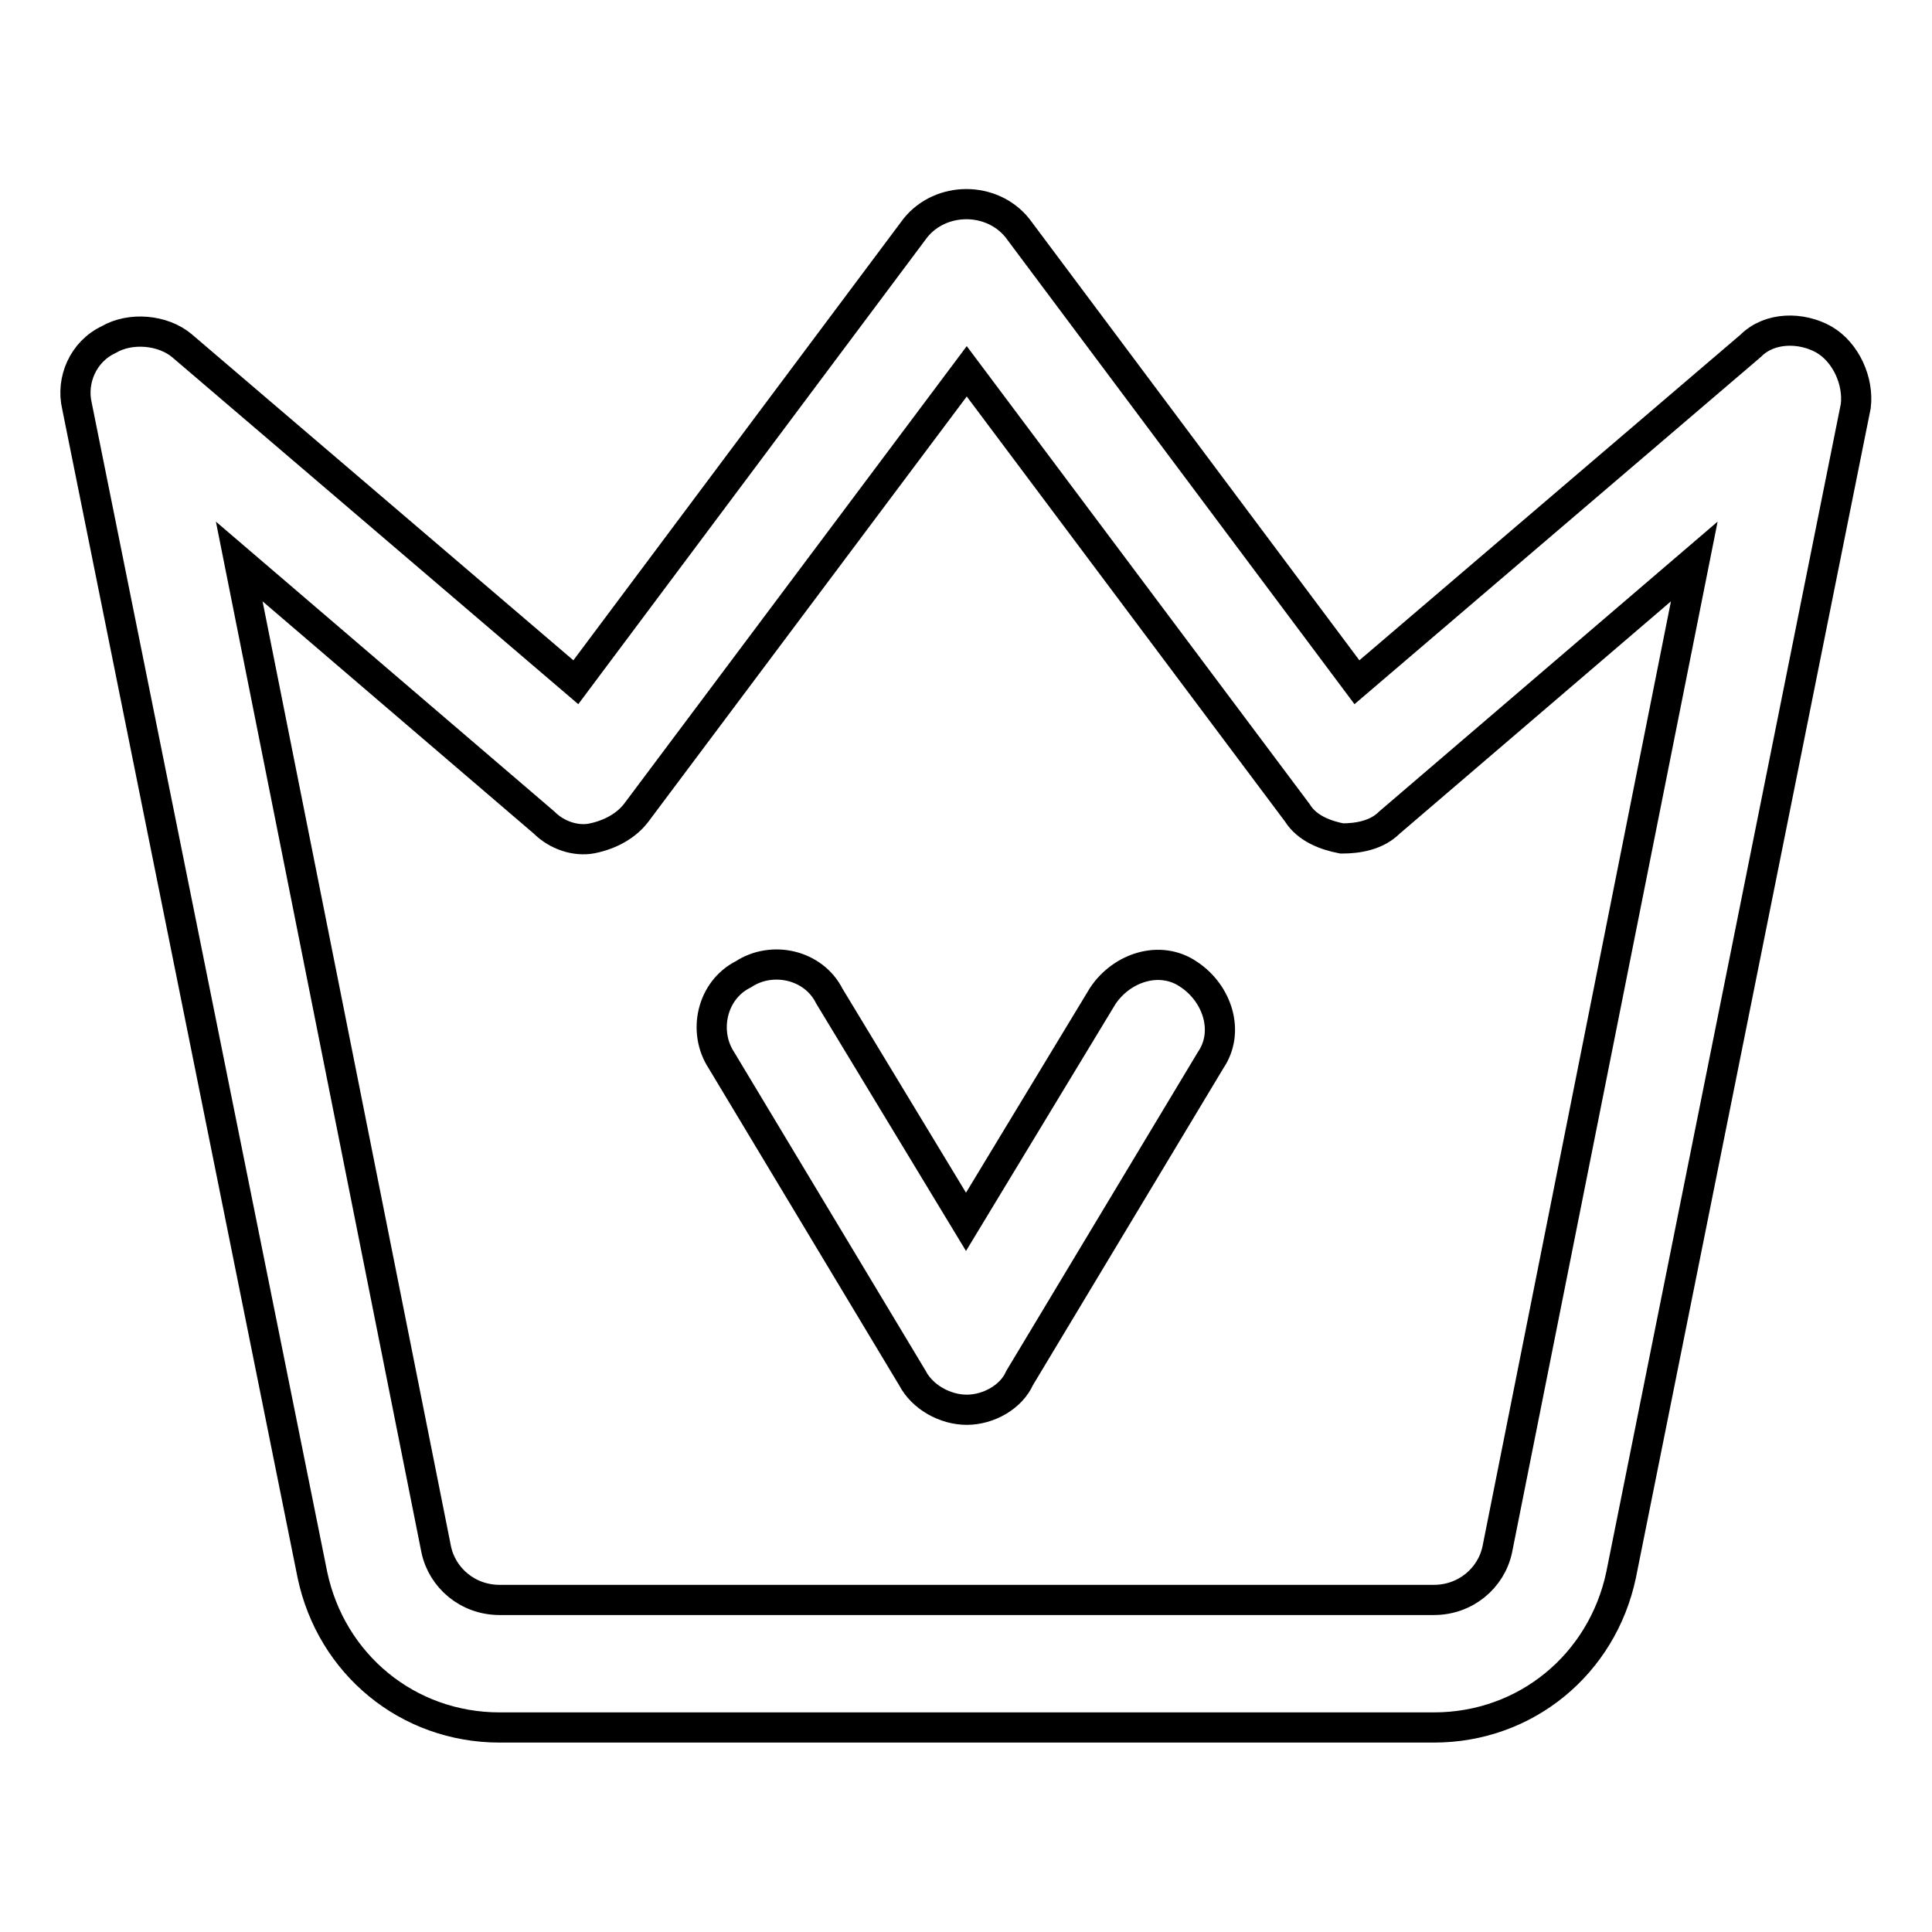 <?xml version="1.0" encoding="utf-8"?>
<!-- Svg Vector Icons : http://www.onlinewebfonts.com/icon -->
<!DOCTYPE svg PUBLIC "-//W3C//DTD SVG 1.1//EN" "http://www.w3.org/Graphics/SVG/1.1/DTD/svg11.dtd">
<svg version="1.1" xmlns="http://www.w3.org/2000/svg" xmlns:xlink="http://www.w3.org/1999/xlink" x="0px" y="0px" viewBox="0 0 256 256" enable-background="new 0 0 256 256" xml:space="preserve">
<g> <path stroke-width="4" fill-opacity="0" stroke="#000000"  d="M190,228.9H66.2c-12.2,0-22.3-8.4-24.8-20.2L10.2,53.8c-0.8-3.4,0.8-7.2,4.2-8.8c2.9-1.7,7.2-1.3,9.7,0.8 l52.2,44.6l45-60.2c3.4-4.2,10.1-4.2,13.5,0l45,60.2L232,45.8c2.5-2.5,6.7-2.5,9.7-0.8c2.9,1.7,4.6,5.5,4.2,8.8l-31.1,154.9 C212.3,220.5,202.2,228.9,190,228.9L190,228.9z M31.7,74.4l26.1,130.9c0.8,3.8,4.2,6.7,8.4,6.7H190c4.2,0,7.6-2.9,8.4-6.7 l26.1-130.9L184.1,109c-1.7,1.7-4.2,2.1-6.3,2.1c-2.1-0.4-4.6-1.3-5.9-3.4l-43.8-58.5l-43.8,58.5c-1.3,1.7-3.4,2.9-5.9,3.4 c-2.1,0.4-4.6-0.4-6.3-2.1L31.7,74.4z M128.1,186.8c-2.9,0-5.9-1.7-7.2-4.2l-25.3-42.1c-2.5-3.8-1.3-9.3,2.9-11.4 c3.8-2.5,9.3-1.3,11.4,2.9l18.1,29.9l18.1-29.9c2.5-3.8,7.6-5.5,11.4-2.9c3.8,2.5,5.5,7.6,2.9,11.4l-25.3,42.1 C134,185.1,131,186.8,128.1,186.8z"/></g>
</svg>